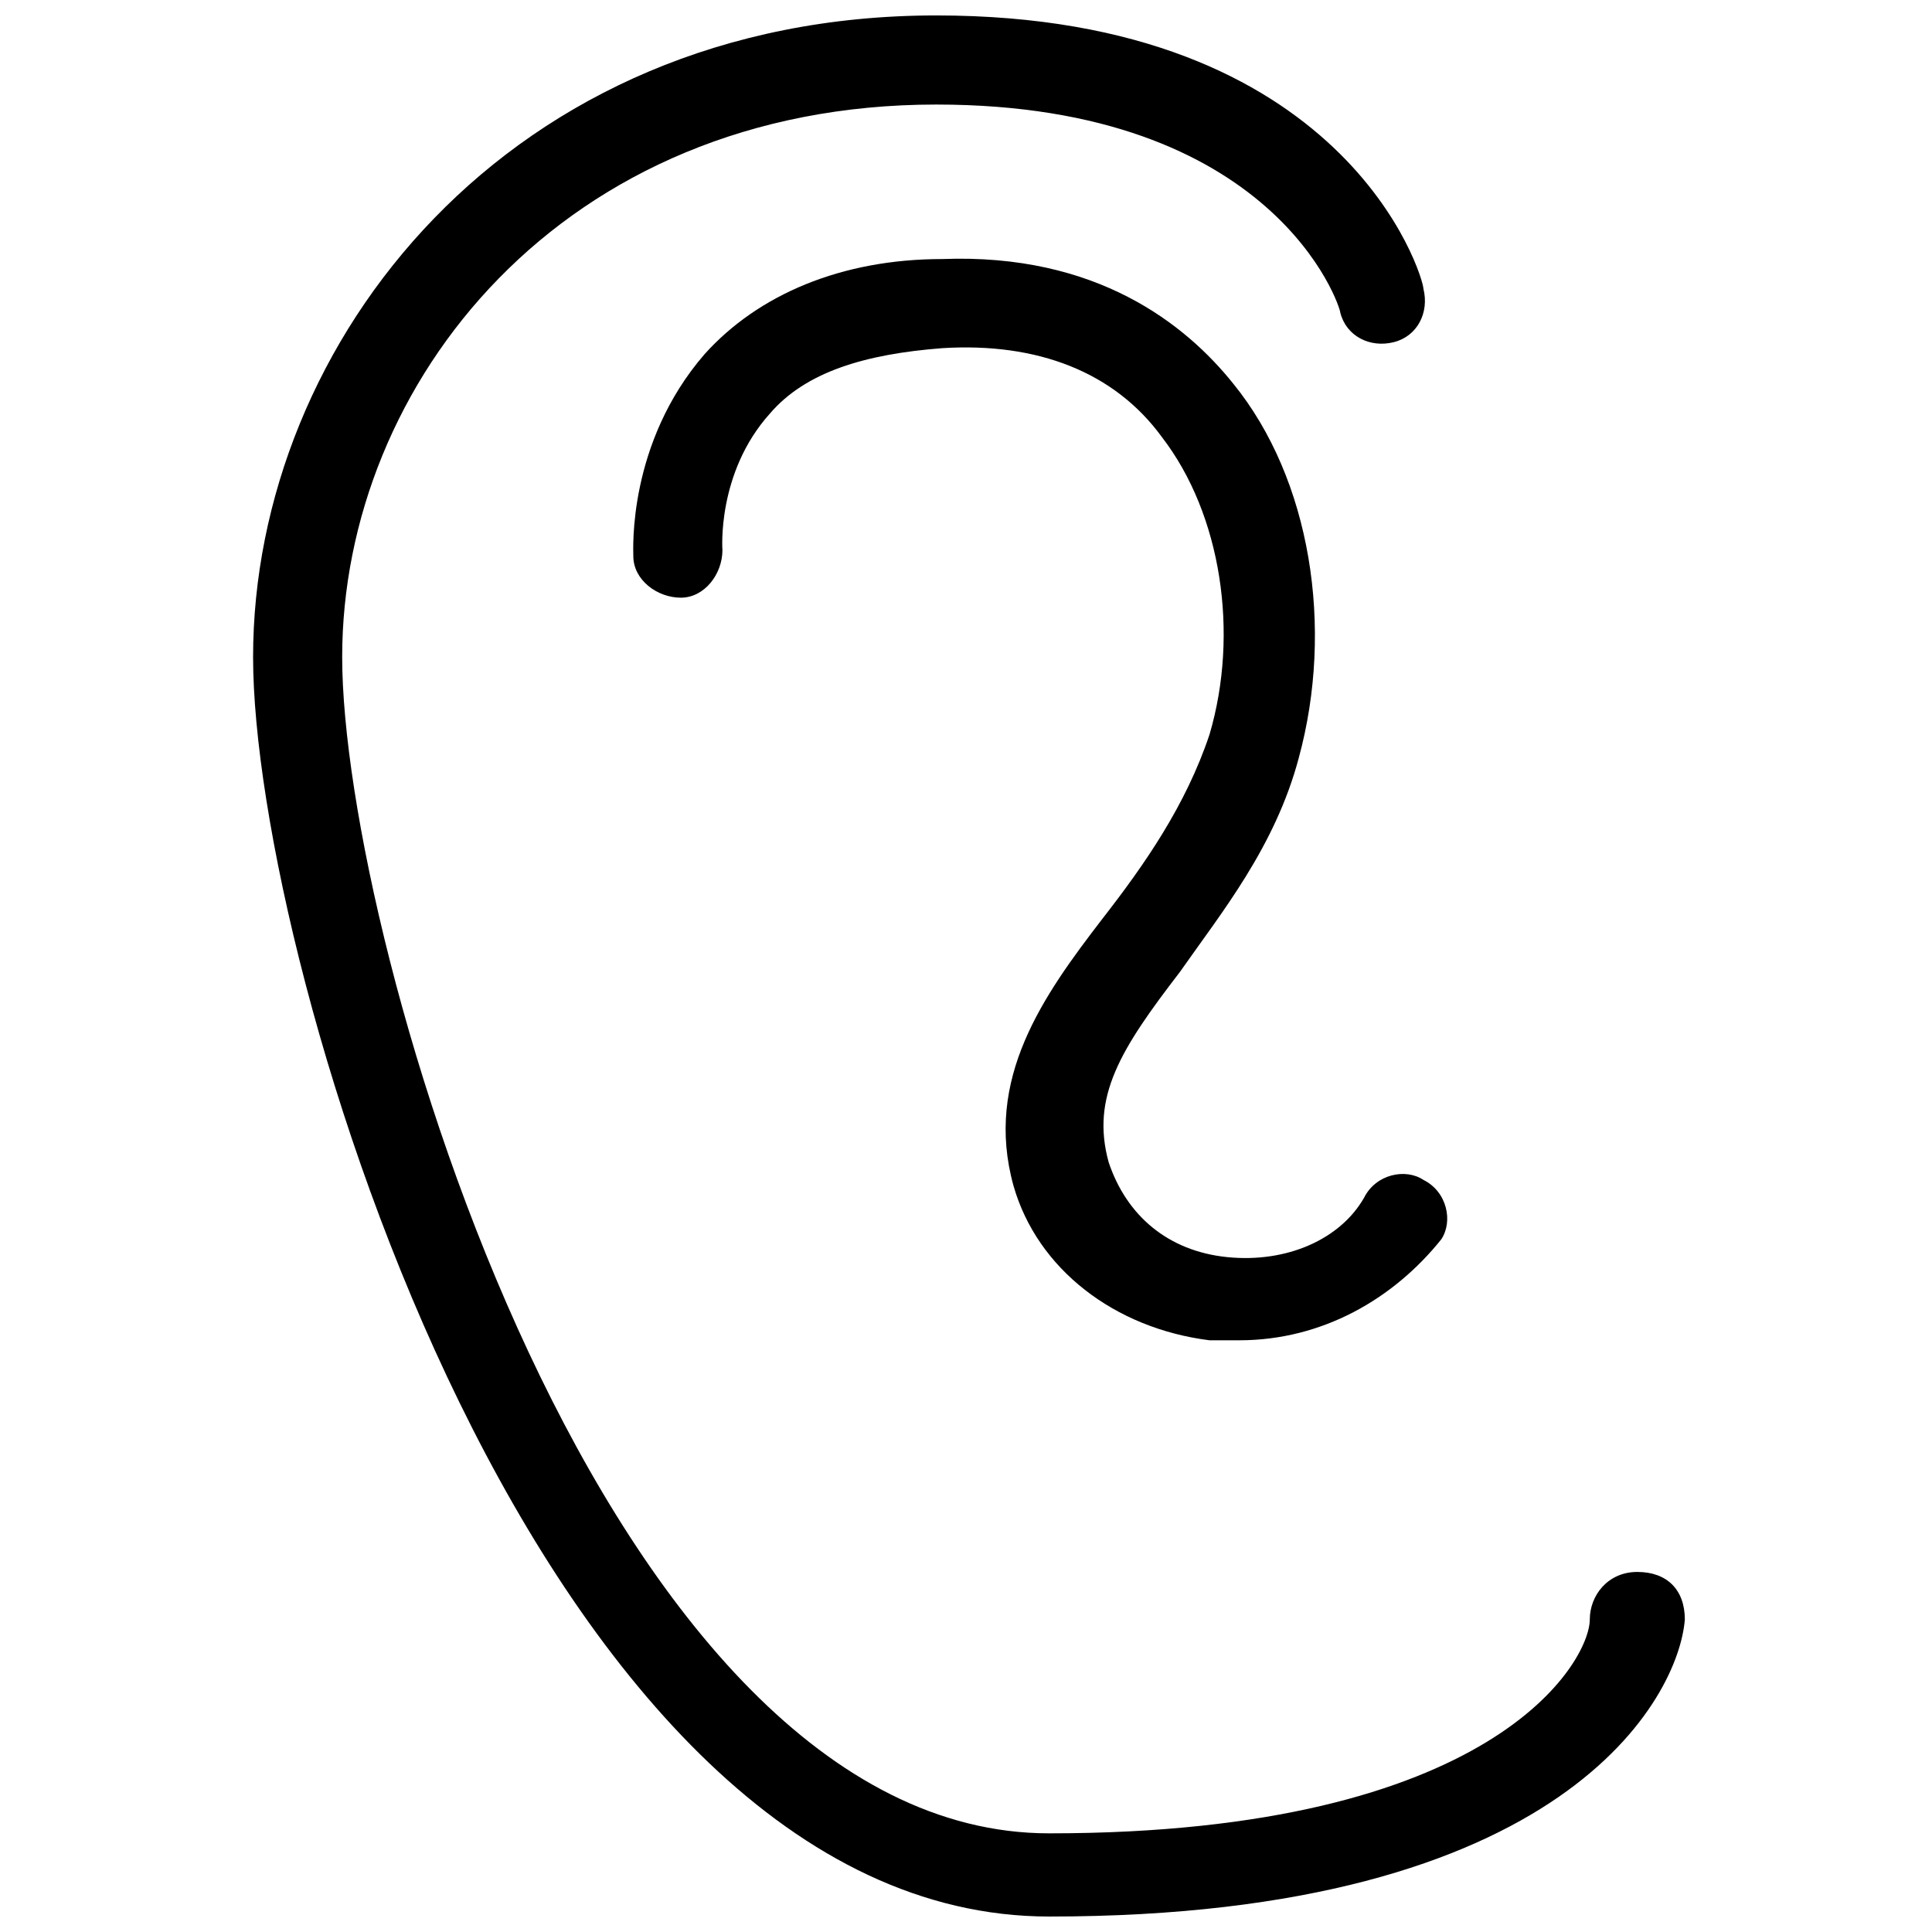 <?xml version="1.0" encoding="UTF-8"?>
<!-- Uploaded to: SVG Repo, www.svgrepo.com, Generator: SVG Repo Mixer Tools -->
<svg width="800px" height="800px" version="1.1" viewBox="144 144 512 512" xmlns="http://www.w3.org/2000/svg">
 <defs>
  <clipPath id="a">
   <path d="m211 148.09h380v503.81h-380z"/>
  </clipPath>
 </defs>
 <g clip-path="url(#a)">
  <path d="m422.04 651.9c-135.4 0-210.97-251.9-210.97-333.77 0-83.441 67.699-170.04 181.05-170.04 108.63 0 129.1 69.273 129.1 72.422 1.574 6.297-1.574 12.594-7.871 14.168-6.297 1.574-12.594-1.574-14.168-7.871 0-1.574-17.32-55.105-107.06-55.105-99.188 0-157.44 73.996-157.44 146.42 0 75.57 69.273 311.73 187.36 311.73s143.27-45.656 143.27-56.68c0-6.297 4.723-12.594 12.594-12.594s12.594 4.723 12.594 12.594c-1.574 20.473-31.488 78.727-168.46 78.727z"/>
 </g>
 <path d="m472.42 499.19h-7.871c-25.191-3.148-45.656-18.895-51.957-40.934-7.871-28.34 7.871-50.383 23.617-70.848 11.02-14.168 22.043-29.914 28.34-48.805 7.871-26.766 3.148-58.254-12.594-78.719-12.594-17.32-33.062-25.191-58.254-23.617-20.469 1.574-36.211 6.297-45.656 17.32-14.168 15.742-12.594 36.211-12.594 36.211 0 6.297-4.723 12.594-11.02 12.594s-12.594-4.723-12.594-11.02c0-1.574-1.574-29.914 18.895-53.531 14.168-15.742 36.211-25.191 62.977-25.191 40.934-1.574 64.551 17.32 77.145 33.062 20.469 25.191 26.766 64.551 17.32 99.188-6.297 23.617-20.469 40.934-31.488 56.68-15.742 20.469-23.617 33.062-18.895 50.383 4.723 14.168 15.742 23.617 31.488 25.191 15.742 1.574 29.914-4.723 36.211-15.742 3.148-6.297 11.02-7.871 15.742-4.723 6.297 3.148 7.871 11.02 4.723 15.742-12.602 15.734-31.496 26.758-53.535 26.758z"/>
</svg>